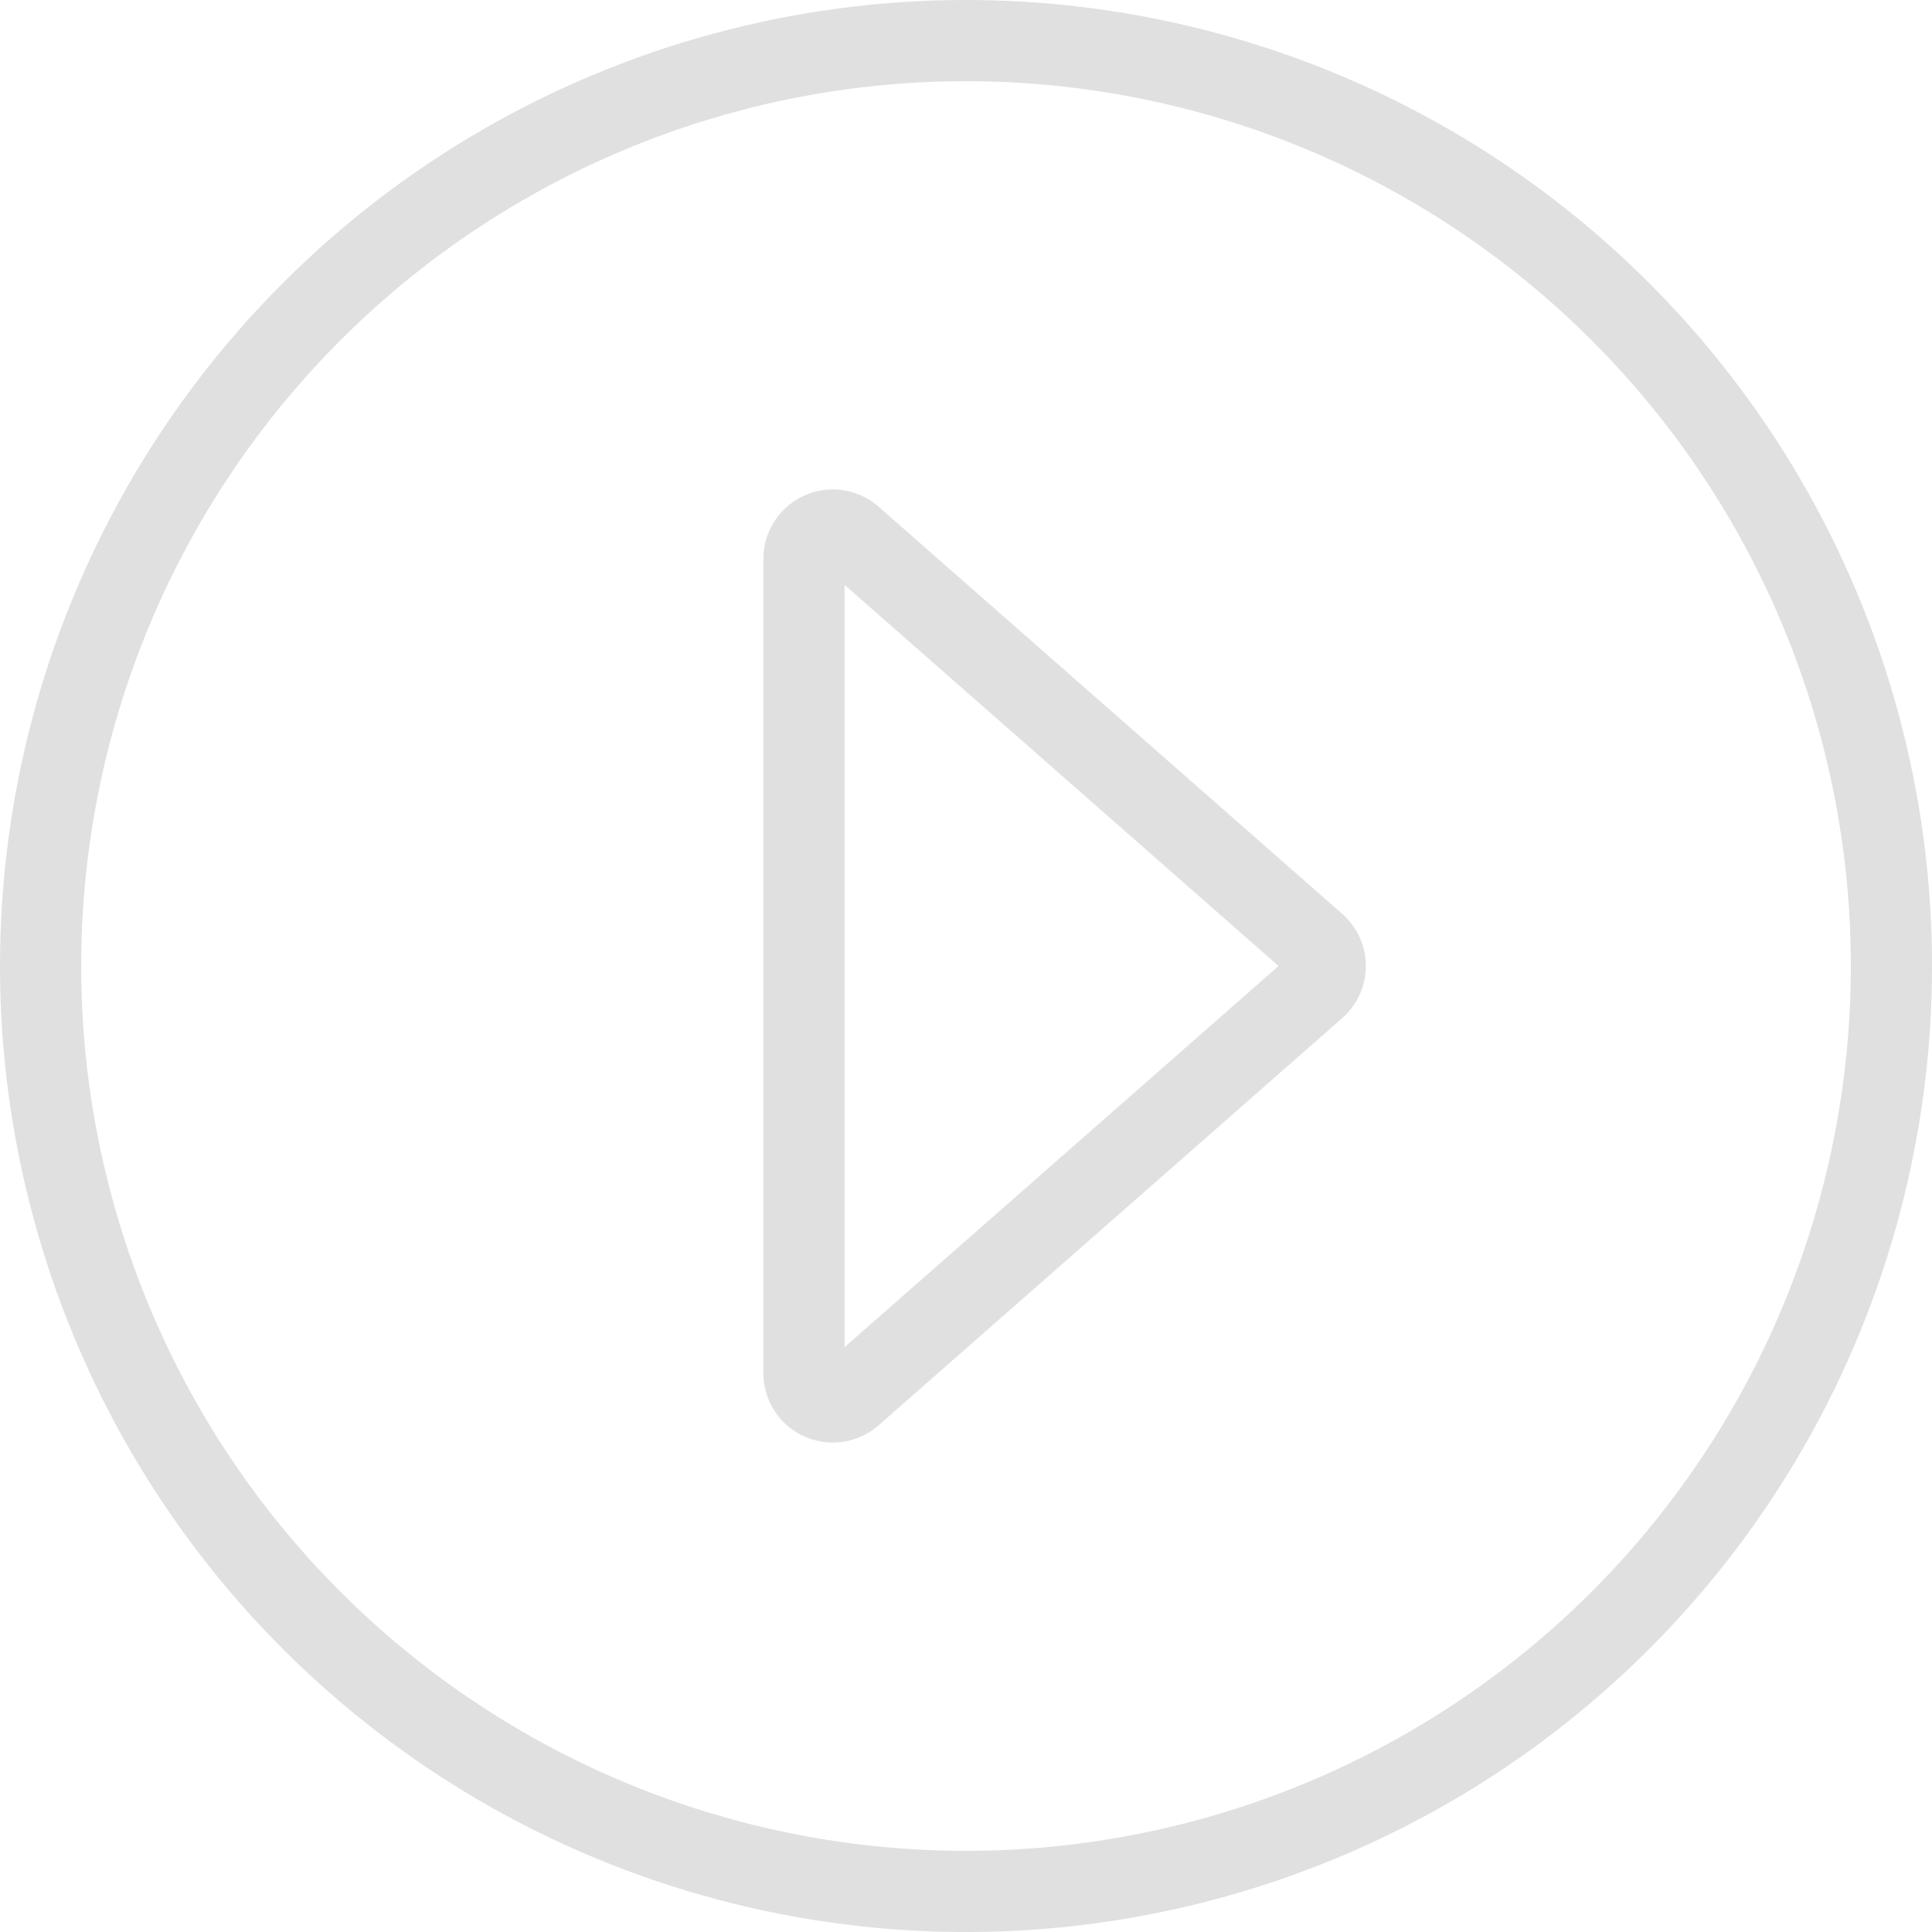 <svg id="a3e2158b-7f2d-409f-a6cf-2a63cf1115bc" data-name="Ebene 1" xmlns="http://www.w3.org/2000/svg" width="116.62" height="116.62" viewBox="0 0 116.62 116.62"><defs><style>.aa43faa3-7413-4aea-8320-3c7a05dac97c{opacity:0.2;}.bb156021-9eba-4c60-93ea-f0e86d56af46{fill:none;stroke:#646464;stroke-linejoin:round;stroke-width:4.9px;}</style></defs><title>circle_1</title><g class="aa43faa3-7413-4aea-8320-3c7a05dac97c"><circle class="bb156021-9eba-4c60-93ea-f0e86d56af46" cx="60.09" cy="60" r="55.86" transform="translate(-14.39 102.19) rotate(-76.07)"/><path class="bb156021-9eba-4c60-93ea-f0e86d56af46" d="M53.19,34.11l28,24.59a1.74,1.74,0,0,1,0,2.6l-28,24.59a1.74,1.74,0,0,1-2.88-1.31V35.42A1.74,1.74,0,0,1,53.19,34.11Z" transform="translate(-1.78 -1.69)"/></g></svg>